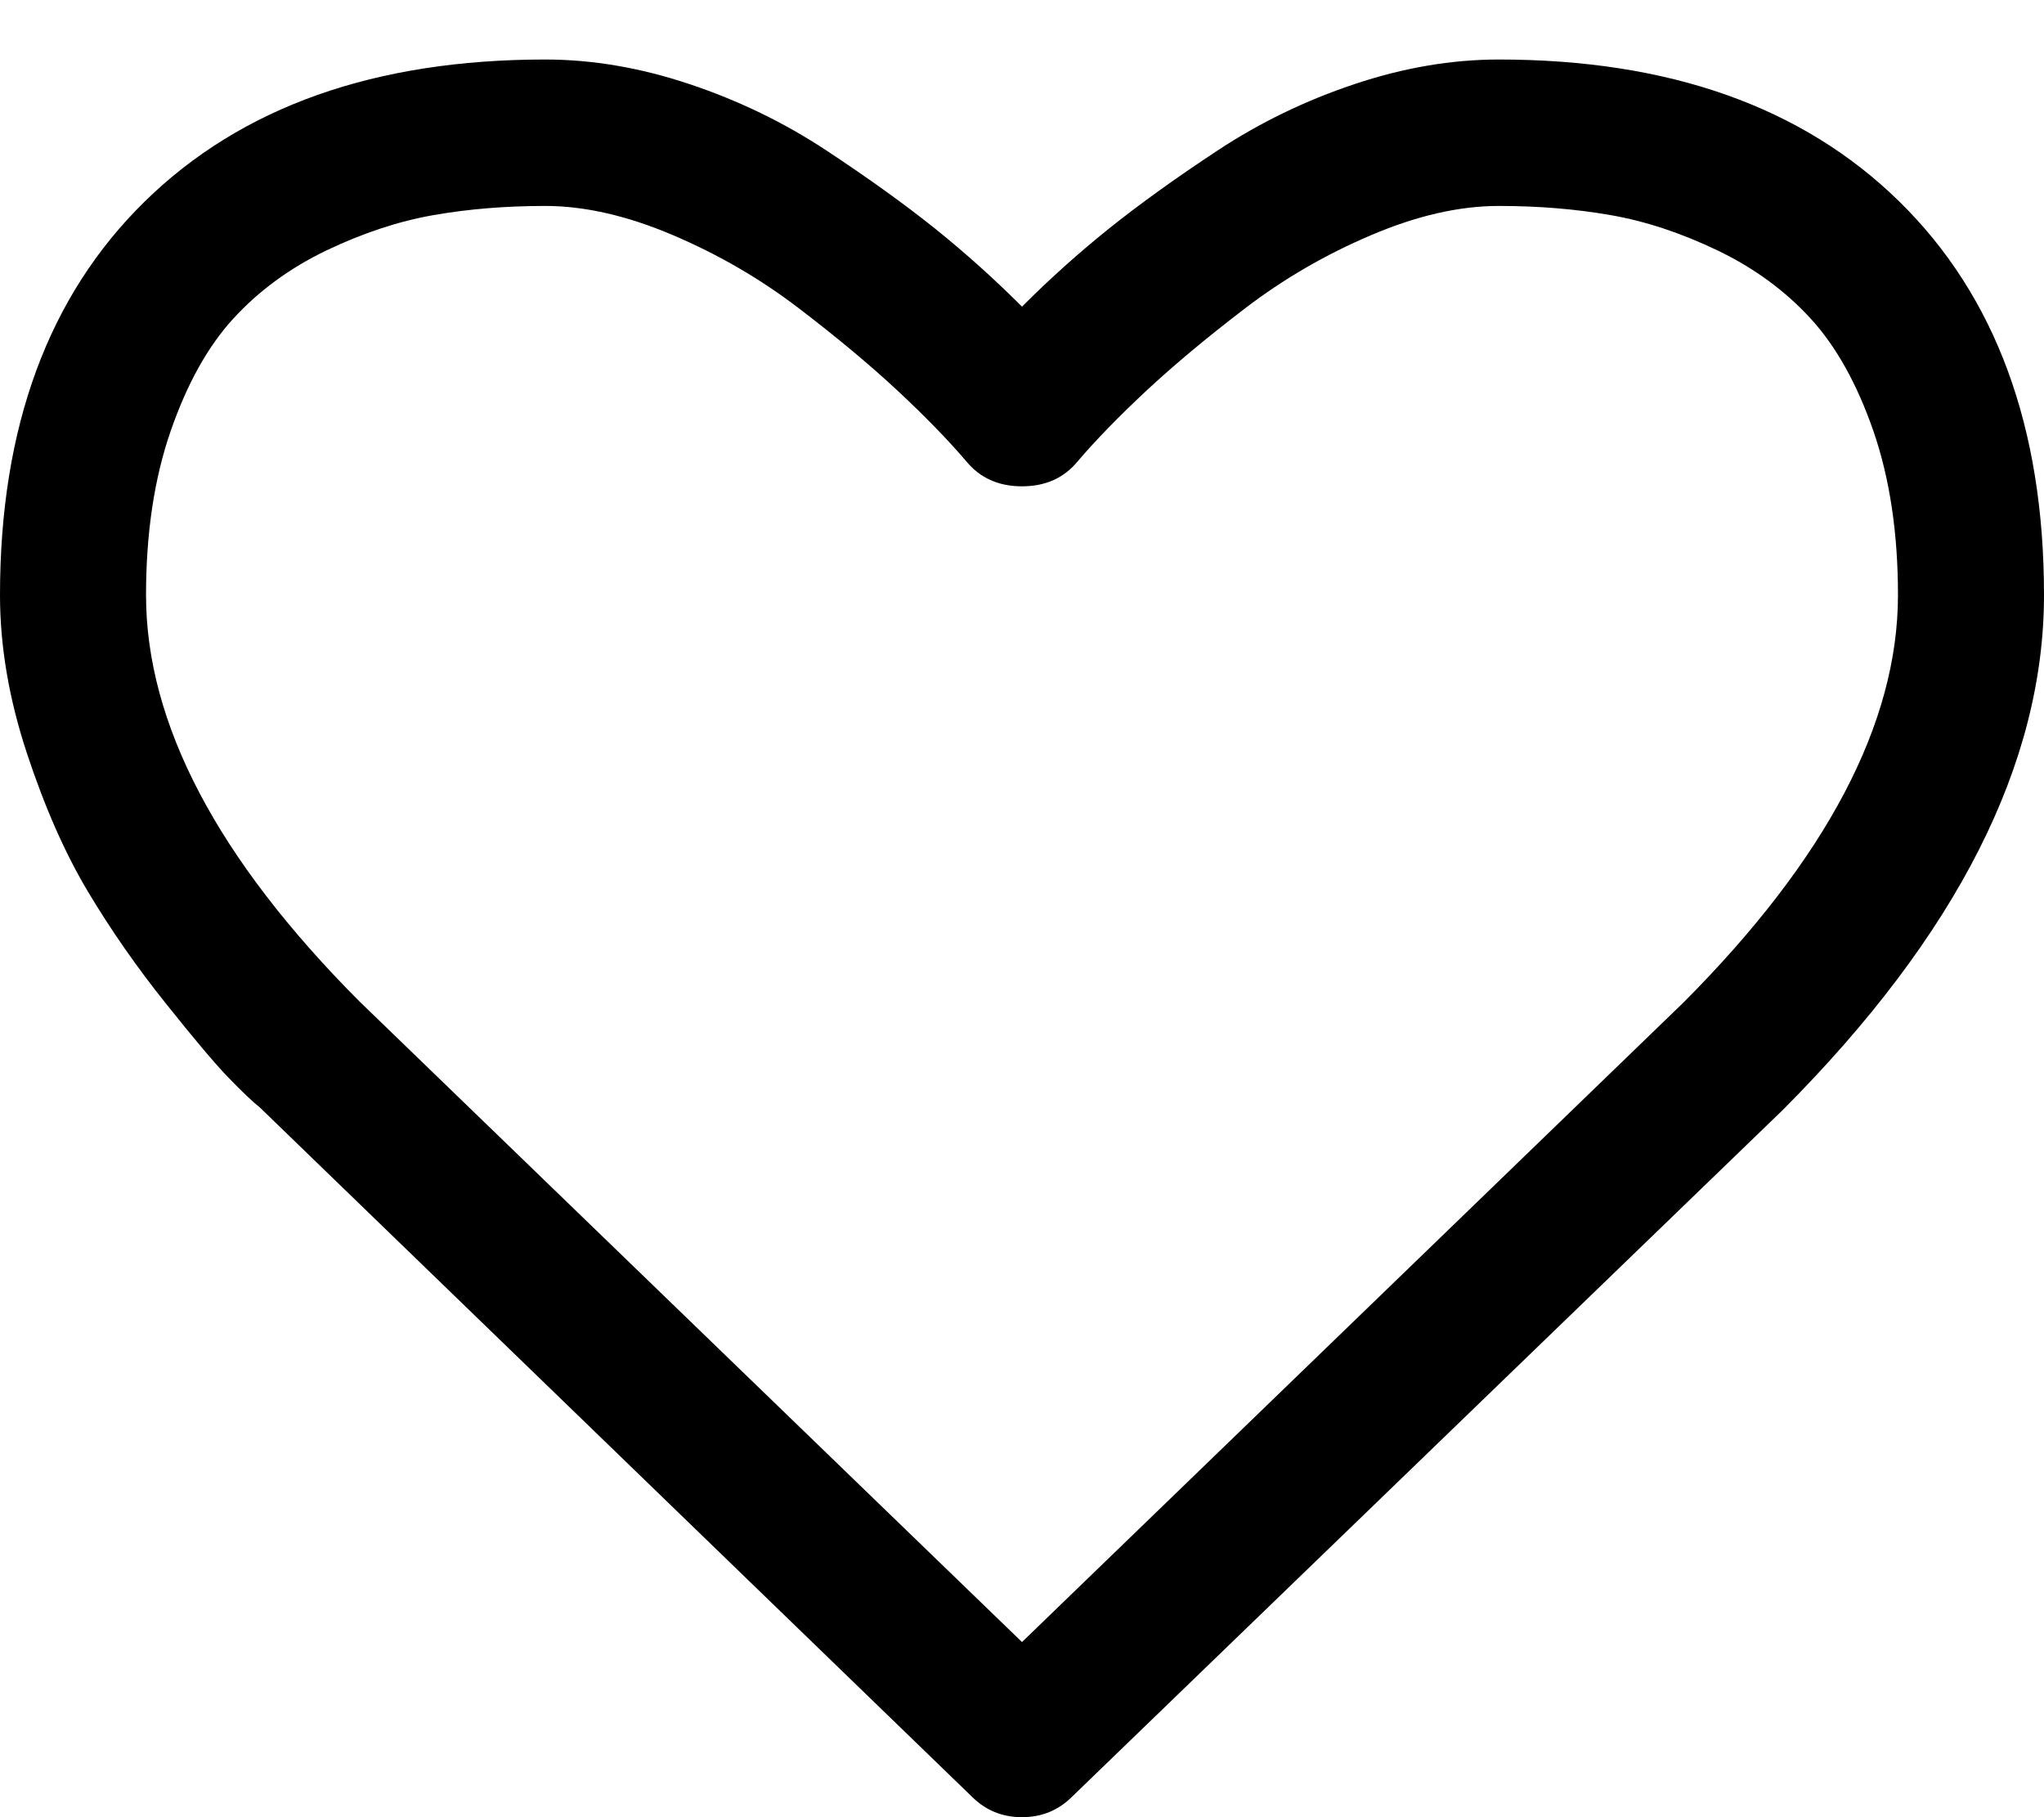 <svg width="27" height="24" viewBox="0 0 27 24" fill="none" xmlns="http://www.w3.org/2000/svg">
<path d="M25.087 2.66C23.811 1.41 22.048 0.786 19.798 0.786C19.175 0.786 18.54 0.894 17.892 1.111C17.244 1.327 16.641 1.62 16.084 1.987C15.526 2.355 15.047 2.7 14.645 3.022C14.243 3.345 13.861 3.688 13.5 4.05C13.138 3.688 12.757 3.345 12.355 3.022C11.953 2.7 11.473 2.355 10.916 1.987C10.358 1.619 9.756 1.327 9.108 1.111C8.46 0.894 7.825 0.786 7.202 0.786C4.952 0.786 3.189 1.41 1.913 2.66C0.638 3.909 0 5.642 0 7.859C0 8.534 0.118 9.229 0.354 9.944C0.59 10.66 0.859 11.269 1.16 11.773C1.461 12.277 1.803 12.768 2.185 13.246C2.567 13.725 2.845 14.055 3.021 14.236C3.197 14.418 3.335 14.549 3.435 14.629L12.837 23.728C13.018 23.909 13.239 24 13.5 24C13.761 24 13.982 23.909 14.163 23.728L23.55 14.659C25.85 12.352 27 10.085 27 7.859C27 5.642 26.362 3.909 25.087 2.66ZM22.239 13.239L13.5 21.687L4.746 13.224C2.868 11.34 1.929 9.551 1.929 7.859C1.929 7.043 2.037 6.322 2.253 5.697C2.469 5.073 2.745 4.576 3.081 4.209C3.418 3.841 3.827 3.541 4.309 3.309C4.792 3.078 5.264 2.922 5.726 2.841C6.188 2.76 6.68 2.72 7.202 2.72C7.724 2.72 8.287 2.849 8.89 3.106C9.492 3.362 10.047 3.685 10.554 4.073C11.062 4.461 11.496 4.824 11.858 5.161C12.22 5.499 12.521 5.808 12.762 6.09C12.943 6.312 13.189 6.423 13.5 6.423C13.811 6.423 14.057 6.312 14.238 6.09C14.479 5.808 14.781 5.498 15.142 5.161C15.504 4.824 15.938 4.461 16.446 4.073C16.953 3.685 17.508 3.362 18.111 3.106C18.713 2.849 19.276 2.72 19.798 2.72C20.32 2.72 20.812 2.76 21.275 2.841C21.737 2.921 22.209 3.078 22.691 3.309C23.173 3.541 23.582 3.841 23.919 4.209C24.255 4.576 24.532 5.073 24.748 5.697C24.963 6.322 25.071 7.043 25.071 7.859C25.071 9.551 24.127 11.345 22.239 13.239Z" fill="black"/>
</svg>
